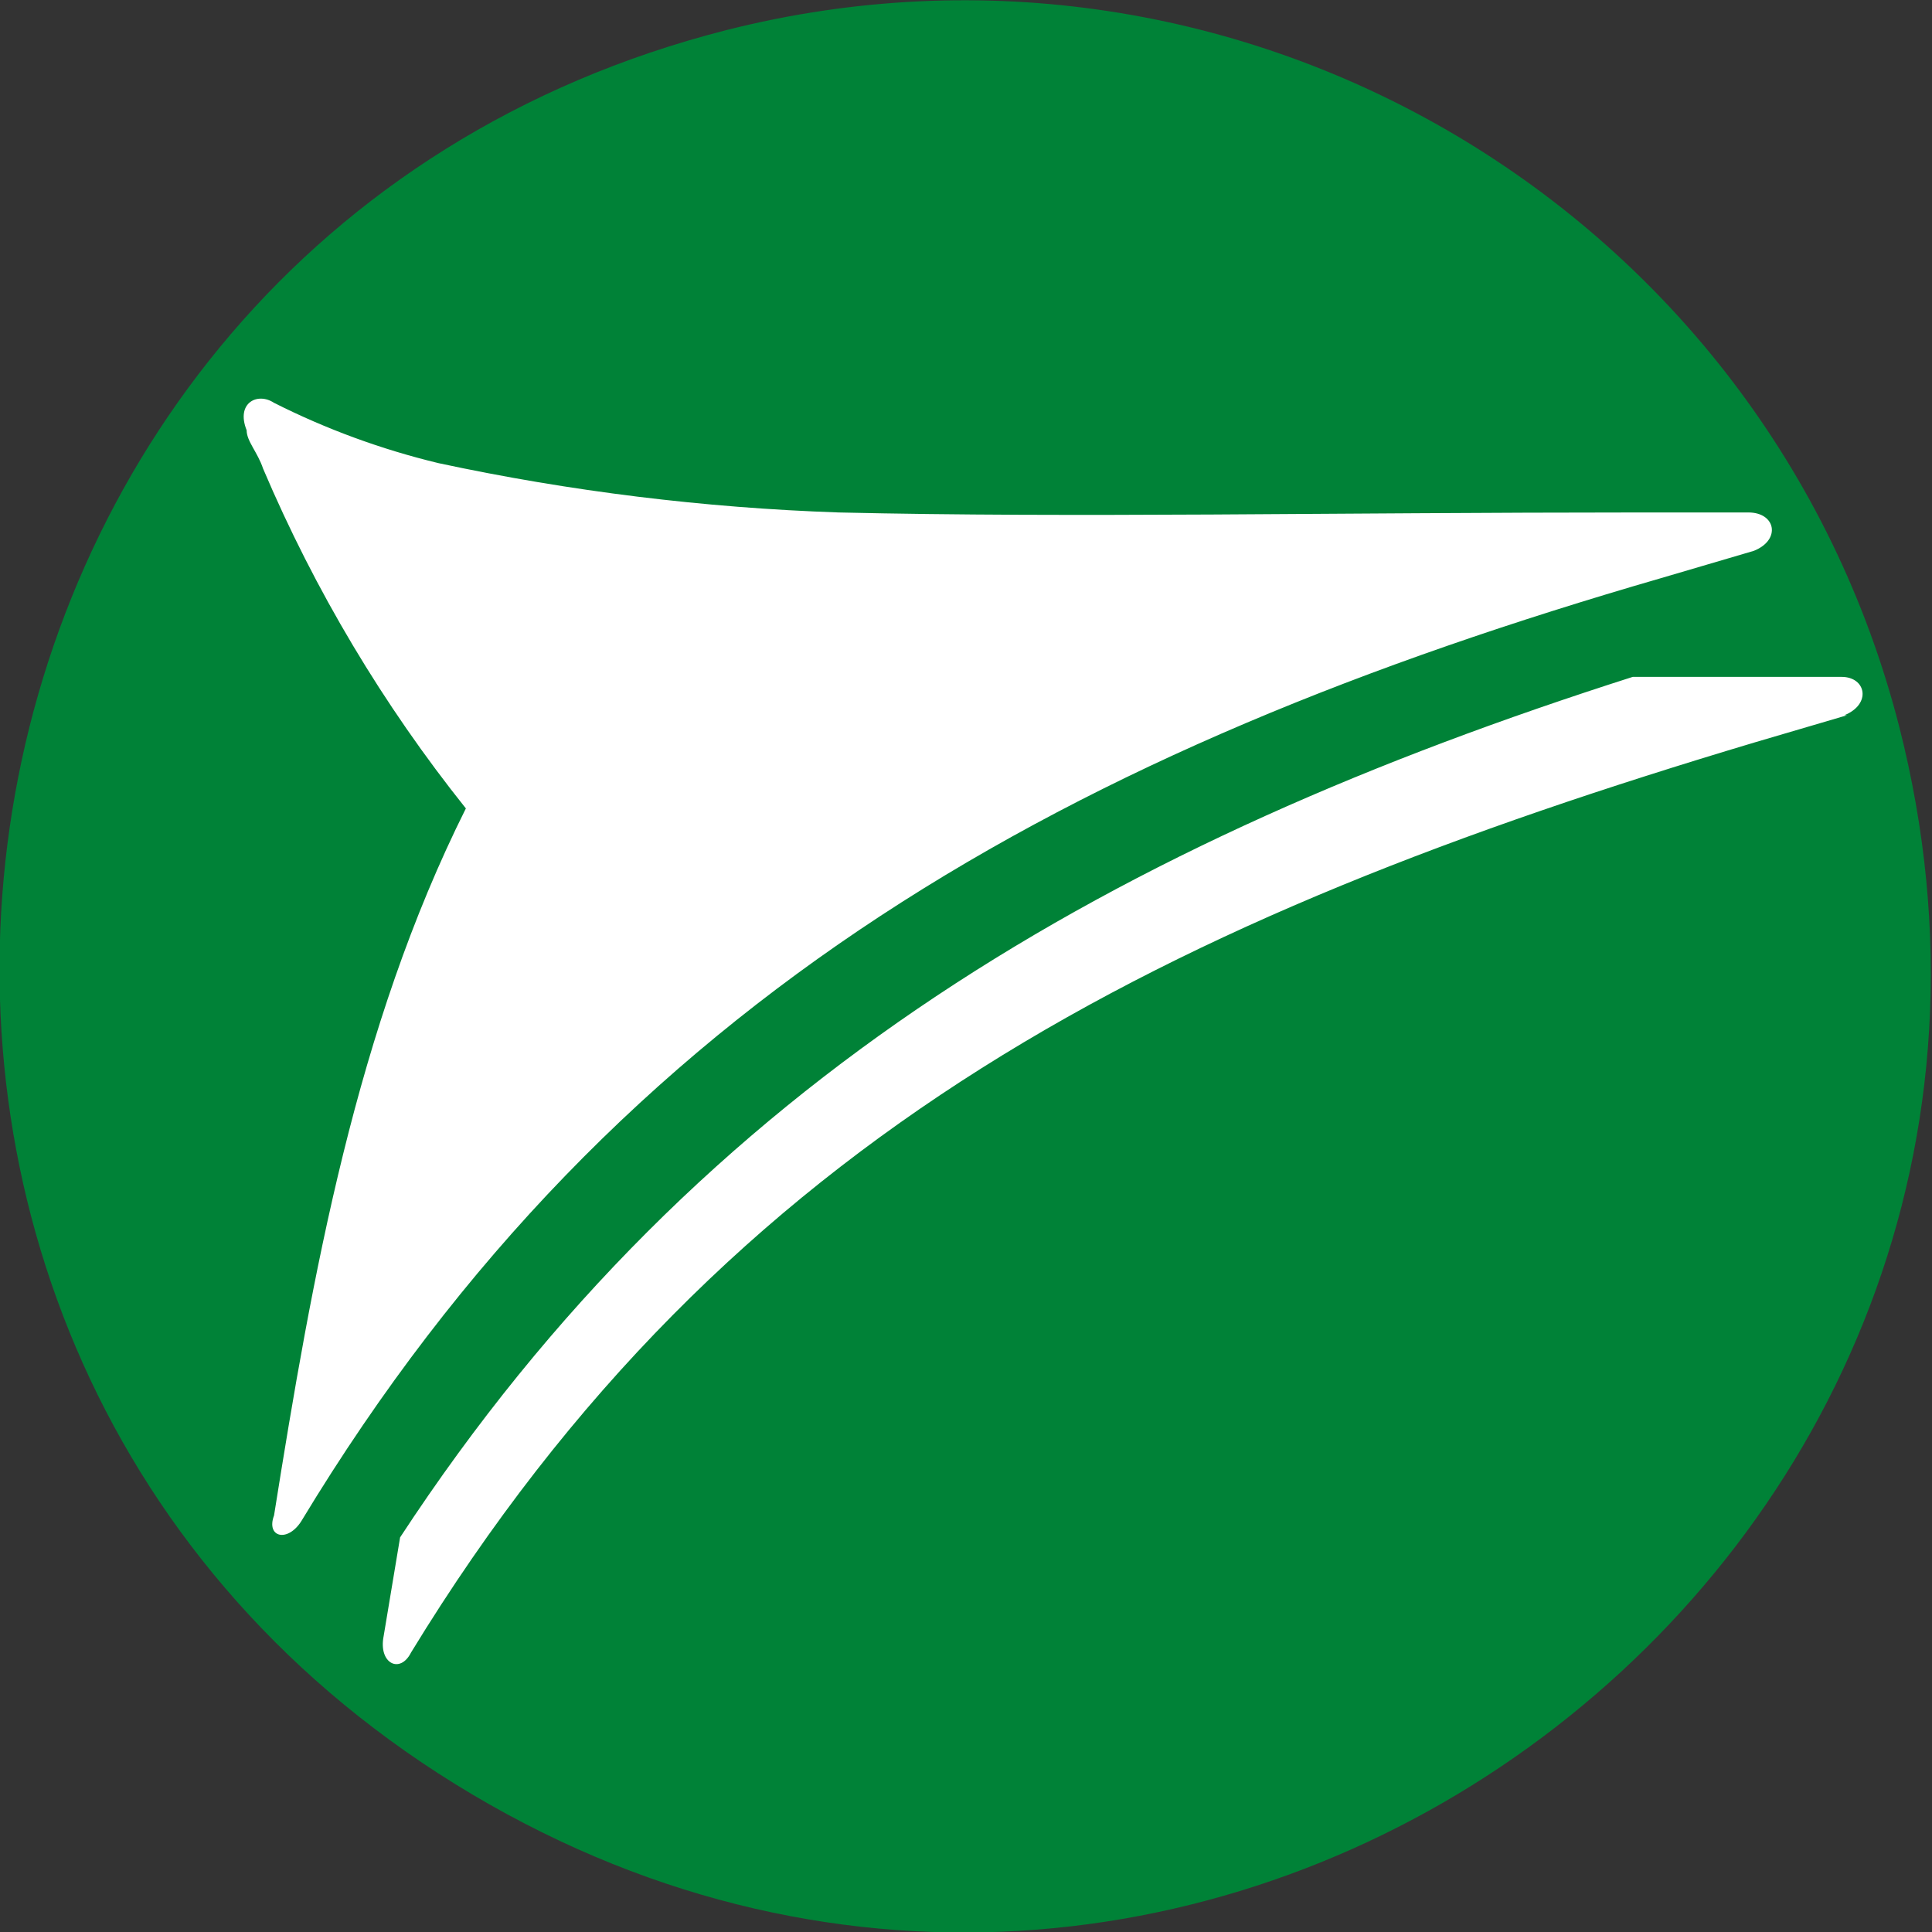 <?xml version="1.0" encoding="UTF-8" standalone="no"?>
<svg
   viewBox="0 0 35.25 35.25"
   version="1.1"
   id="svg33"
   sodipodi:docname="cdek-logo-only.svg"
   inkscape:version="1.1.2 (b8e25be833, 2022-02-05)"
   width="35.25"
   height="35.25"
   xmlns:inkscape="http://www.inkscape.org/namespaces/inkscape"
   xmlns:sodipodi="http://sodipodi.sourceforge.net/DTD/sodipodi-0.dtd"
   xmlns="http://www.w3.org/2000/svg"
   xmlns:svg="http://www.w3.org/2000/svg"
   xmlns:rdf="http://www.w3.org/1999/02/22-rdf-syntax-ns#"
   xmlns:cc="http://creativecommons.org/ns#"
   xmlns:dc="http://purl.org/dc/elements/1.1/">
  <rect x="0" y="0" width="35.25" height="35.25" fill="#333333" stroke="none"/>
  <defs
     id="defs37" />
  <sodipodi:namedview
     id="namedview35"
     pagecolor="#ffffff"
     bordercolor="#666666"
     borderopacity="1.0"
     inkscape:pageshadow="2"
     inkscape:pageopacity="0.0"
     inkscape:pagecheckerboard="0"
     showgrid="false"
     inkscape:zoom="11.313709"
     inkscape:cx="33.45499"
     inkscape:cy="26.339728"
     inkscape:window-width="1920"
     inkscape:window-height="1017"
     inkscape:window-x="-8"
     inkscape:window-y="-8"
     inkscape:window-maximized="1"
     inkscape:current-layer="svg33"
     width="193.95px" />
  <title
     id="title24">sdek</title>
  <ellipse
     style="fill:#ffffff;fill-rule:evenodd;stroke-width:0.984;fill-opacity:1"
     id="path775"
     cx="17.633"
     cy="17.766"
     rx="17.325"
     ry="17.458" />
  <g
     id="Layer_2"
     data-name="Layer 2">
    <g
       id="Слой_1"
       data-name="Слой 1">
      <g
         id="sdek">
        <path
           fill="#008237"
           d="M 13.25,0.55 C -1.947,4.424 -4.87,24.736 8.615,32.739 22.101,40.742 38.53,28.445 34.65,13.25 32.236,3.842 22.664,-1.838 13.25,0.55 Z M 5,27.65 C 5.7,23.25 6.5,18.75 8.5,14.75 6.991,12.861 5.746,10.775 4.8,8.55 4.7,8.25 4.5,8.05 4.5,7.85 4.3,7.35 4.7,7.15 5,7.35 c 0.954,0.481 1.961,0.85 3,1.1 2.402,0.515 4.845,0.816 7.3,0.9 4.3,0.1 9,0 14.6,0 h 2 c 0.5,0 0.6,0.5 0.1,0.7 l -1.7,0.5 c -10.7,3.1 -19,7.6 -24.8,17.2 -0.25,0.4 -0.65,0.3 -0.5,-0.1 z m 28.7,-14.6 -1.7,0.5 c -10.7,3.2 -18.7,7.1 -24.5,16.6 -0.2,0.4 -0.6,0.2 -0.5,-0.3 l 0.3,-1.8 c 5.5,-8.4 13.09,-12.7 22.49,-15.7 h 3.81 c 0.45,0 0.55,0.5 0.05,0.7 z"
           id="path28"
           sodipodi:nodetypes="cscccccccccssccccccccccscc" />
      </g>
    </g>
  </g>
</svg>
